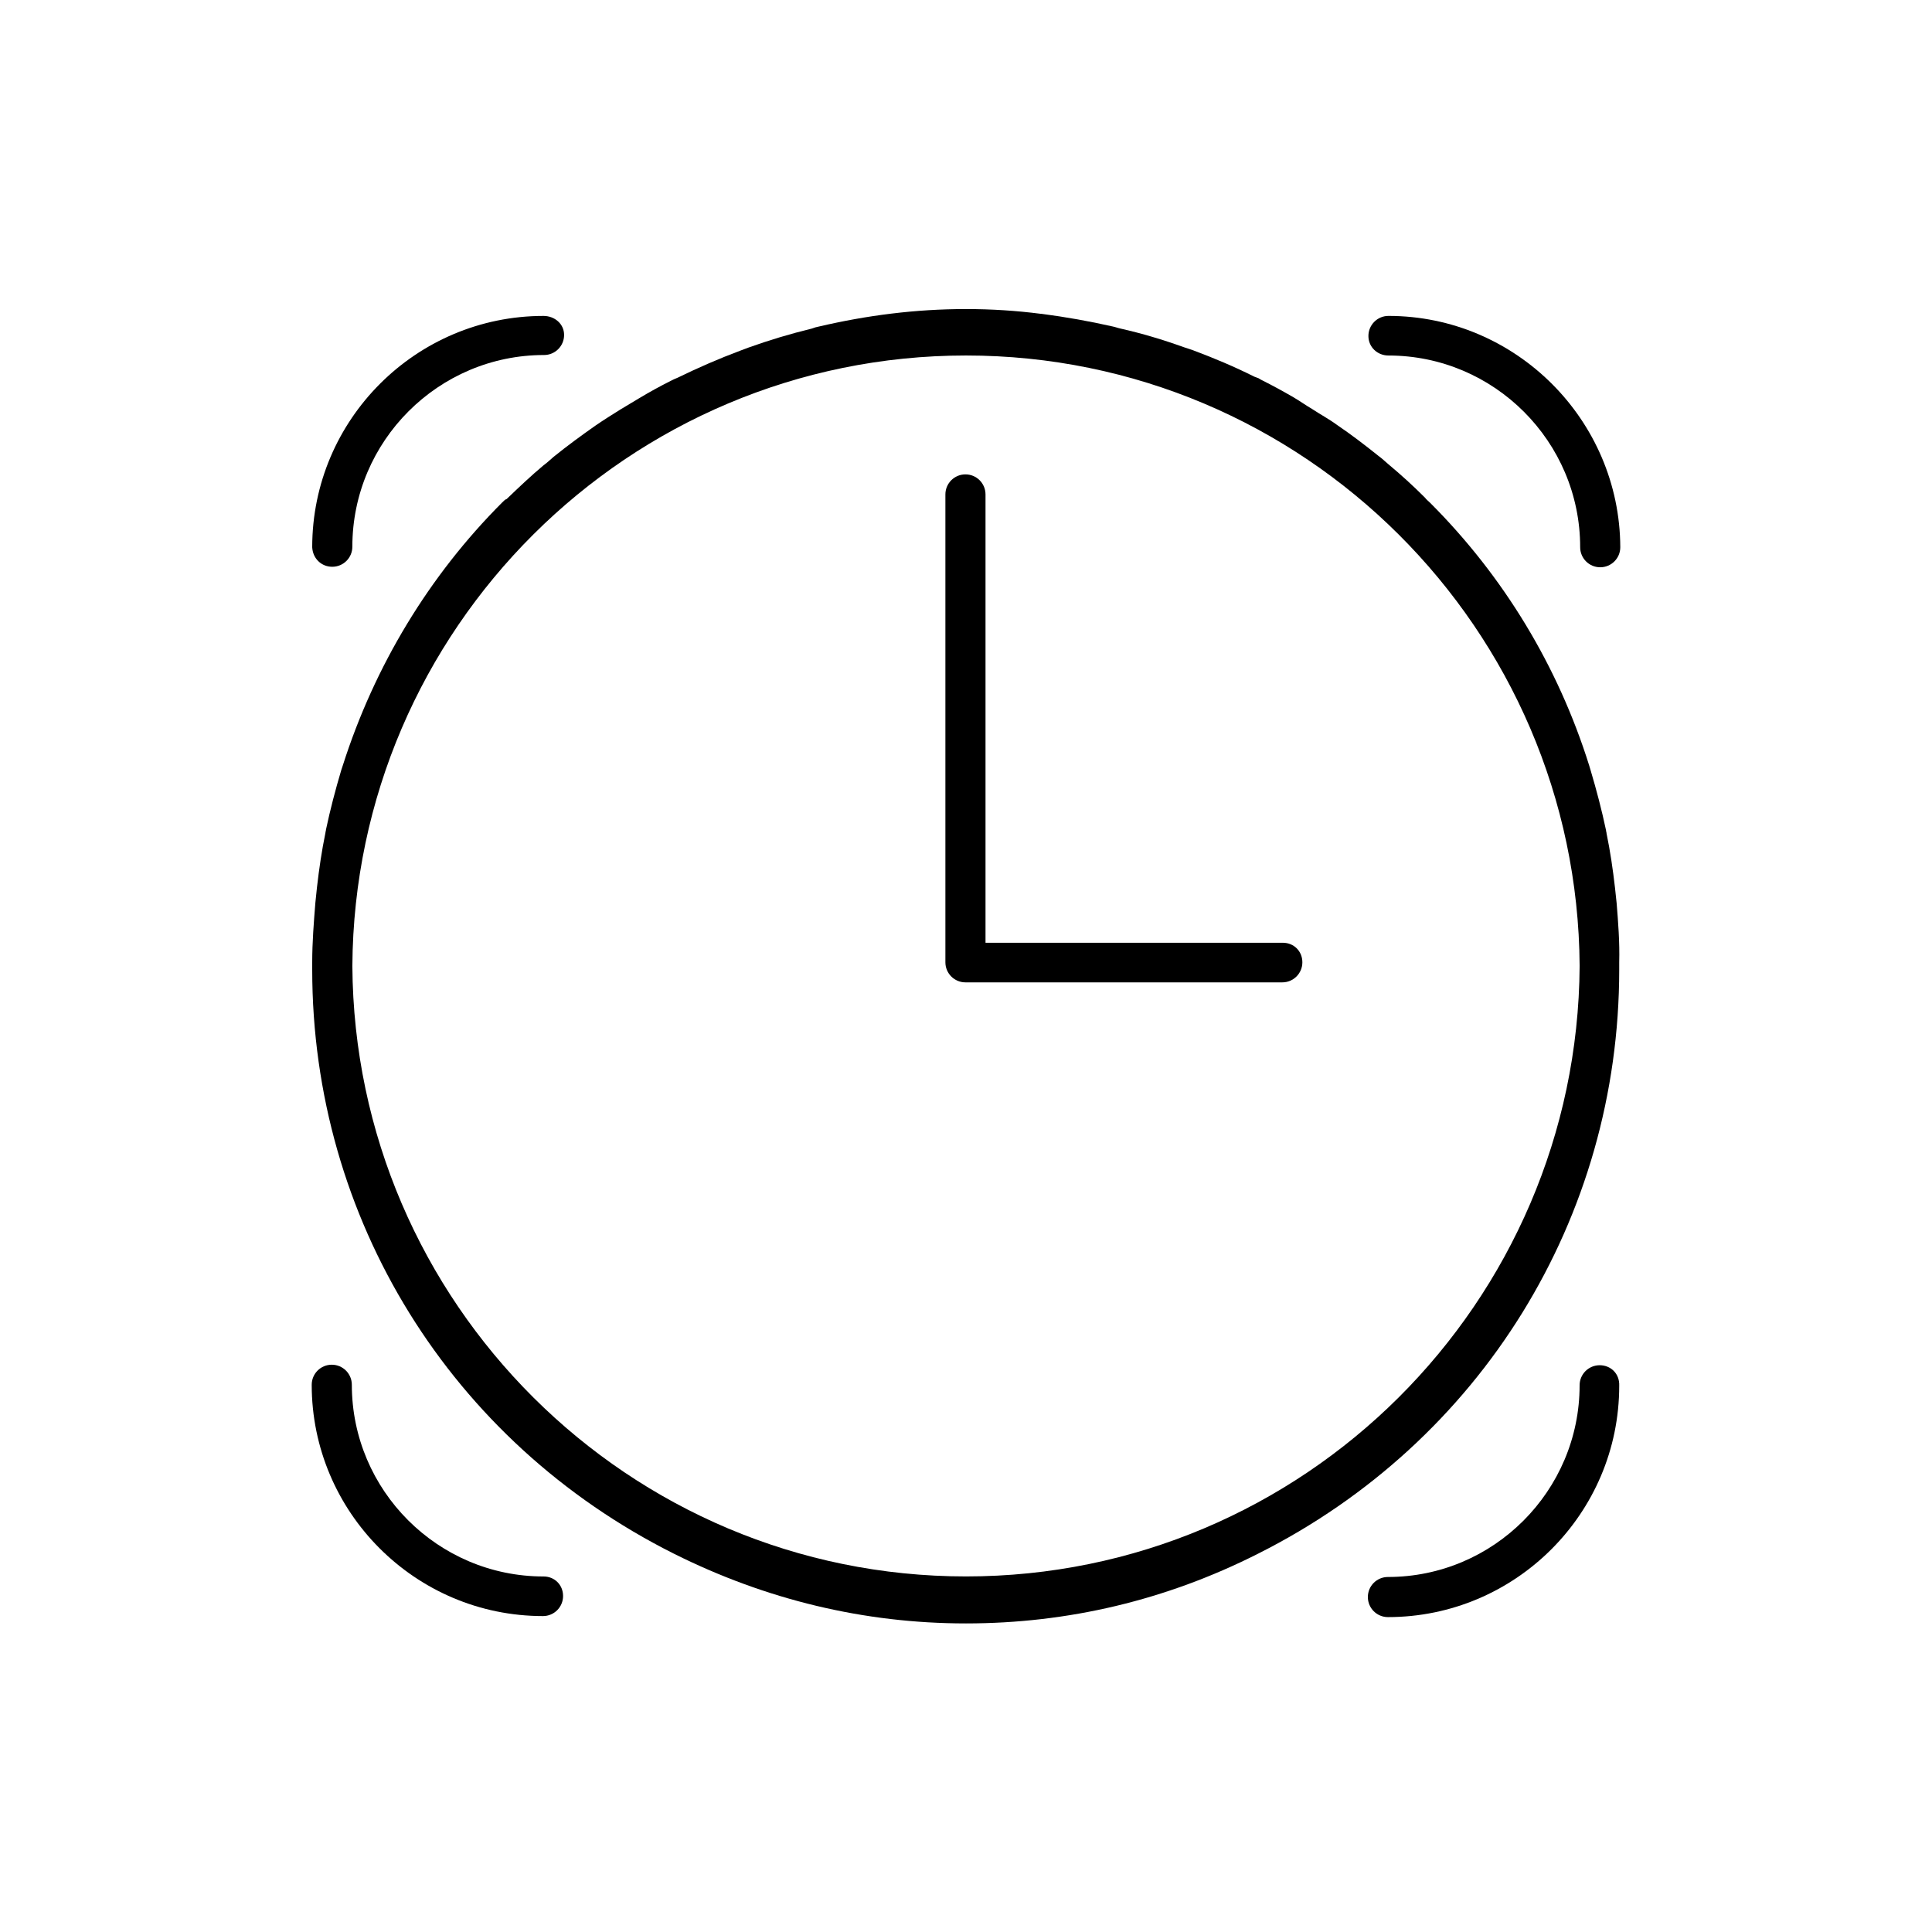 <?xml version="1.0" encoding="UTF-8"?>
<!-- Uploaded to: SVG Repo, www.svgrepo.com, Generator: SVG Repo Mixer Tools -->
<svg fill="#000000" width="800px" height="800px" version="1.1" viewBox="144 144 512 512" xmlns="http://www.w3.org/2000/svg">
 <g>
  <path d="m483.96 393.84h-78.789v-118.81c0-2.938-2.379-5.316-5.316-5.316s-5.316 2.379-5.316 5.316v123.99c0 2.938 2.379 5.316 5.316 5.316h83.969c2.938 0 5.316-2.379 5.316-5.316 0-2.941-2.238-5.18-5.18-5.18z"/>
  <path d="m232.06 294.2c2.938 0 5.316-2.379 5.316-5.316 0-27.988 22.812-50.801 50.801-50.801 2.938 0 5.316-2.379 5.316-5.316 0.004-2.941-2.516-5.043-5.457-5.043-33.727 0-61.297 27.43-61.297 61.297 0.141 2.941 2.383 5.18 5.32 5.18z"/>
  <path d="m511.96 227.72c-2.938 0-5.316 2.379-5.316 5.316-0.004 2.941 2.375 5.18 5.316 5.18 27.988 0 50.801 22.812 50.801 50.801 0 2.938 2.379 5.316 5.316 5.316s5.316-2.379 5.316-5.316c-0.137-33.727-27.707-61.297-61.434-61.297z"/>
  <path d="m567.93 505.8c-2.938 0-5.316 2.379-5.316 5.316 0 27.988-22.812 50.801-50.801 50.801-2.938 0-5.316 2.379-5.316 5.316s2.379 5.316 5.316 5.316c33.727 0 61.297-27.43 61.297-61.297 0.141-3.211-2.238-5.453-5.18-5.453z"/>
  <path d="m288.04 561.78c-27.988 0-50.801-22.812-50.801-50.801 0-2.938-2.379-5.316-5.316-5.316s-5.316 2.379-5.316 5.316c0 33.727 27.43 61.297 61.297 61.297 2.938 0 5.316-2.379 5.316-5.316 0-2.941-2.238-5.18-5.18-5.18z"/>
  <path d="m572.41 383.2c-0.141-1.258-0.281-2.519-0.418-3.918-0.559-4.898-1.258-9.656-2.238-14.414 0-0.281-0.141-0.559-0.141-0.84-1.121-5.316-2.519-10.637-4.059-15.812-0.141-0.418-0.281-0.98-0.418-1.398-8.258-26.309-22.672-50.102-42.125-69.555-0.418-0.418-0.98-0.84-1.398-1.398-3.078-3.078-6.297-6.019-9.656-8.816-0.84-0.699-1.68-1.539-2.66-2.238-3.5-2.801-7.137-5.598-11.055-8.258-2.098-1.539-4.477-2.801-6.578-4.199-1.68-0.98-3.219-2.098-4.898-3.078-2.66-1.539-5.457-3.078-8.258-4.477-0.281-0.141-0.559-0.281-0.98-0.559-0.418-0.141-0.699-0.281-1.121-0.418-5.316-2.66-10.637-4.898-16.234-6.996-0.84-0.281-1.68-0.559-2.519-0.84-5.457-1.961-11.055-3.637-16.652-4.898-0.699-0.141-1.398-0.418-2.098-0.559-6.156-1.398-12.457-2.519-18.895-3.359h-0.141c-6.578-0.848-13.156-1.266-19.871-1.266-13.434 0-26.309 1.68-38.906 4.617-0.699 0.141-1.258 0.281-1.961 0.559-5.738 1.398-11.336 3.078-16.793 5.039-0.699 0.281-1.539 0.559-2.238 0.84-5.598 2.098-11.055 4.477-16.516 7.137-0.281 0.141-0.699 0.281-0.98 0.418-0.281 0.141-0.559 0.281-0.84 0.418-2.801 1.398-5.598 2.938-8.398 4.617-1.68 0.98-3.219 1.961-4.898 2.938-2.238 1.398-4.477 2.801-6.719 4.34-3.777 2.66-7.418 5.316-11.055 8.258-0.84 0.699-1.68 1.539-2.66 2.238-3.359 2.801-6.578 5.879-9.797 8.957-0.273 0.004-0.695 0.426-1.113 0.844-19.453 19.453-33.867 43.383-42.266 69.695-0.141 0.418-0.281 0.84-0.418 1.258-1.539 5.18-2.938 10.496-4.059 15.812 0 0.281-0.141 0.559-0.141 0.84-0.98 4.758-1.68 9.516-2.238 14.414-0.141 1.402-0.281 2.66-0.422 4.059-0.418 5.18-0.84 10.496-0.84 15.812v0.98 0.98c0 65.914 36.668 125.11 95.863 154.78 24.352 12.176 50.383 18.473 77.391 18.473 27.012 0 53.039-6.156 77.391-18.473 59.059-29.668 95.723-88.867 95.723-154.78v-0.98-0.98c0.145-5.316-0.277-10.633-0.695-15.812zm-172.41 178.57c-89.426 0-162.06-72.492-162.62-161.78 0.559-89.289 73.191-161.78 162.62-161.78s162.06 72.492 162.62 161.78c-0.559 89.285-73.191 161.78-162.62 161.78z"/>
 </g>
</svg>